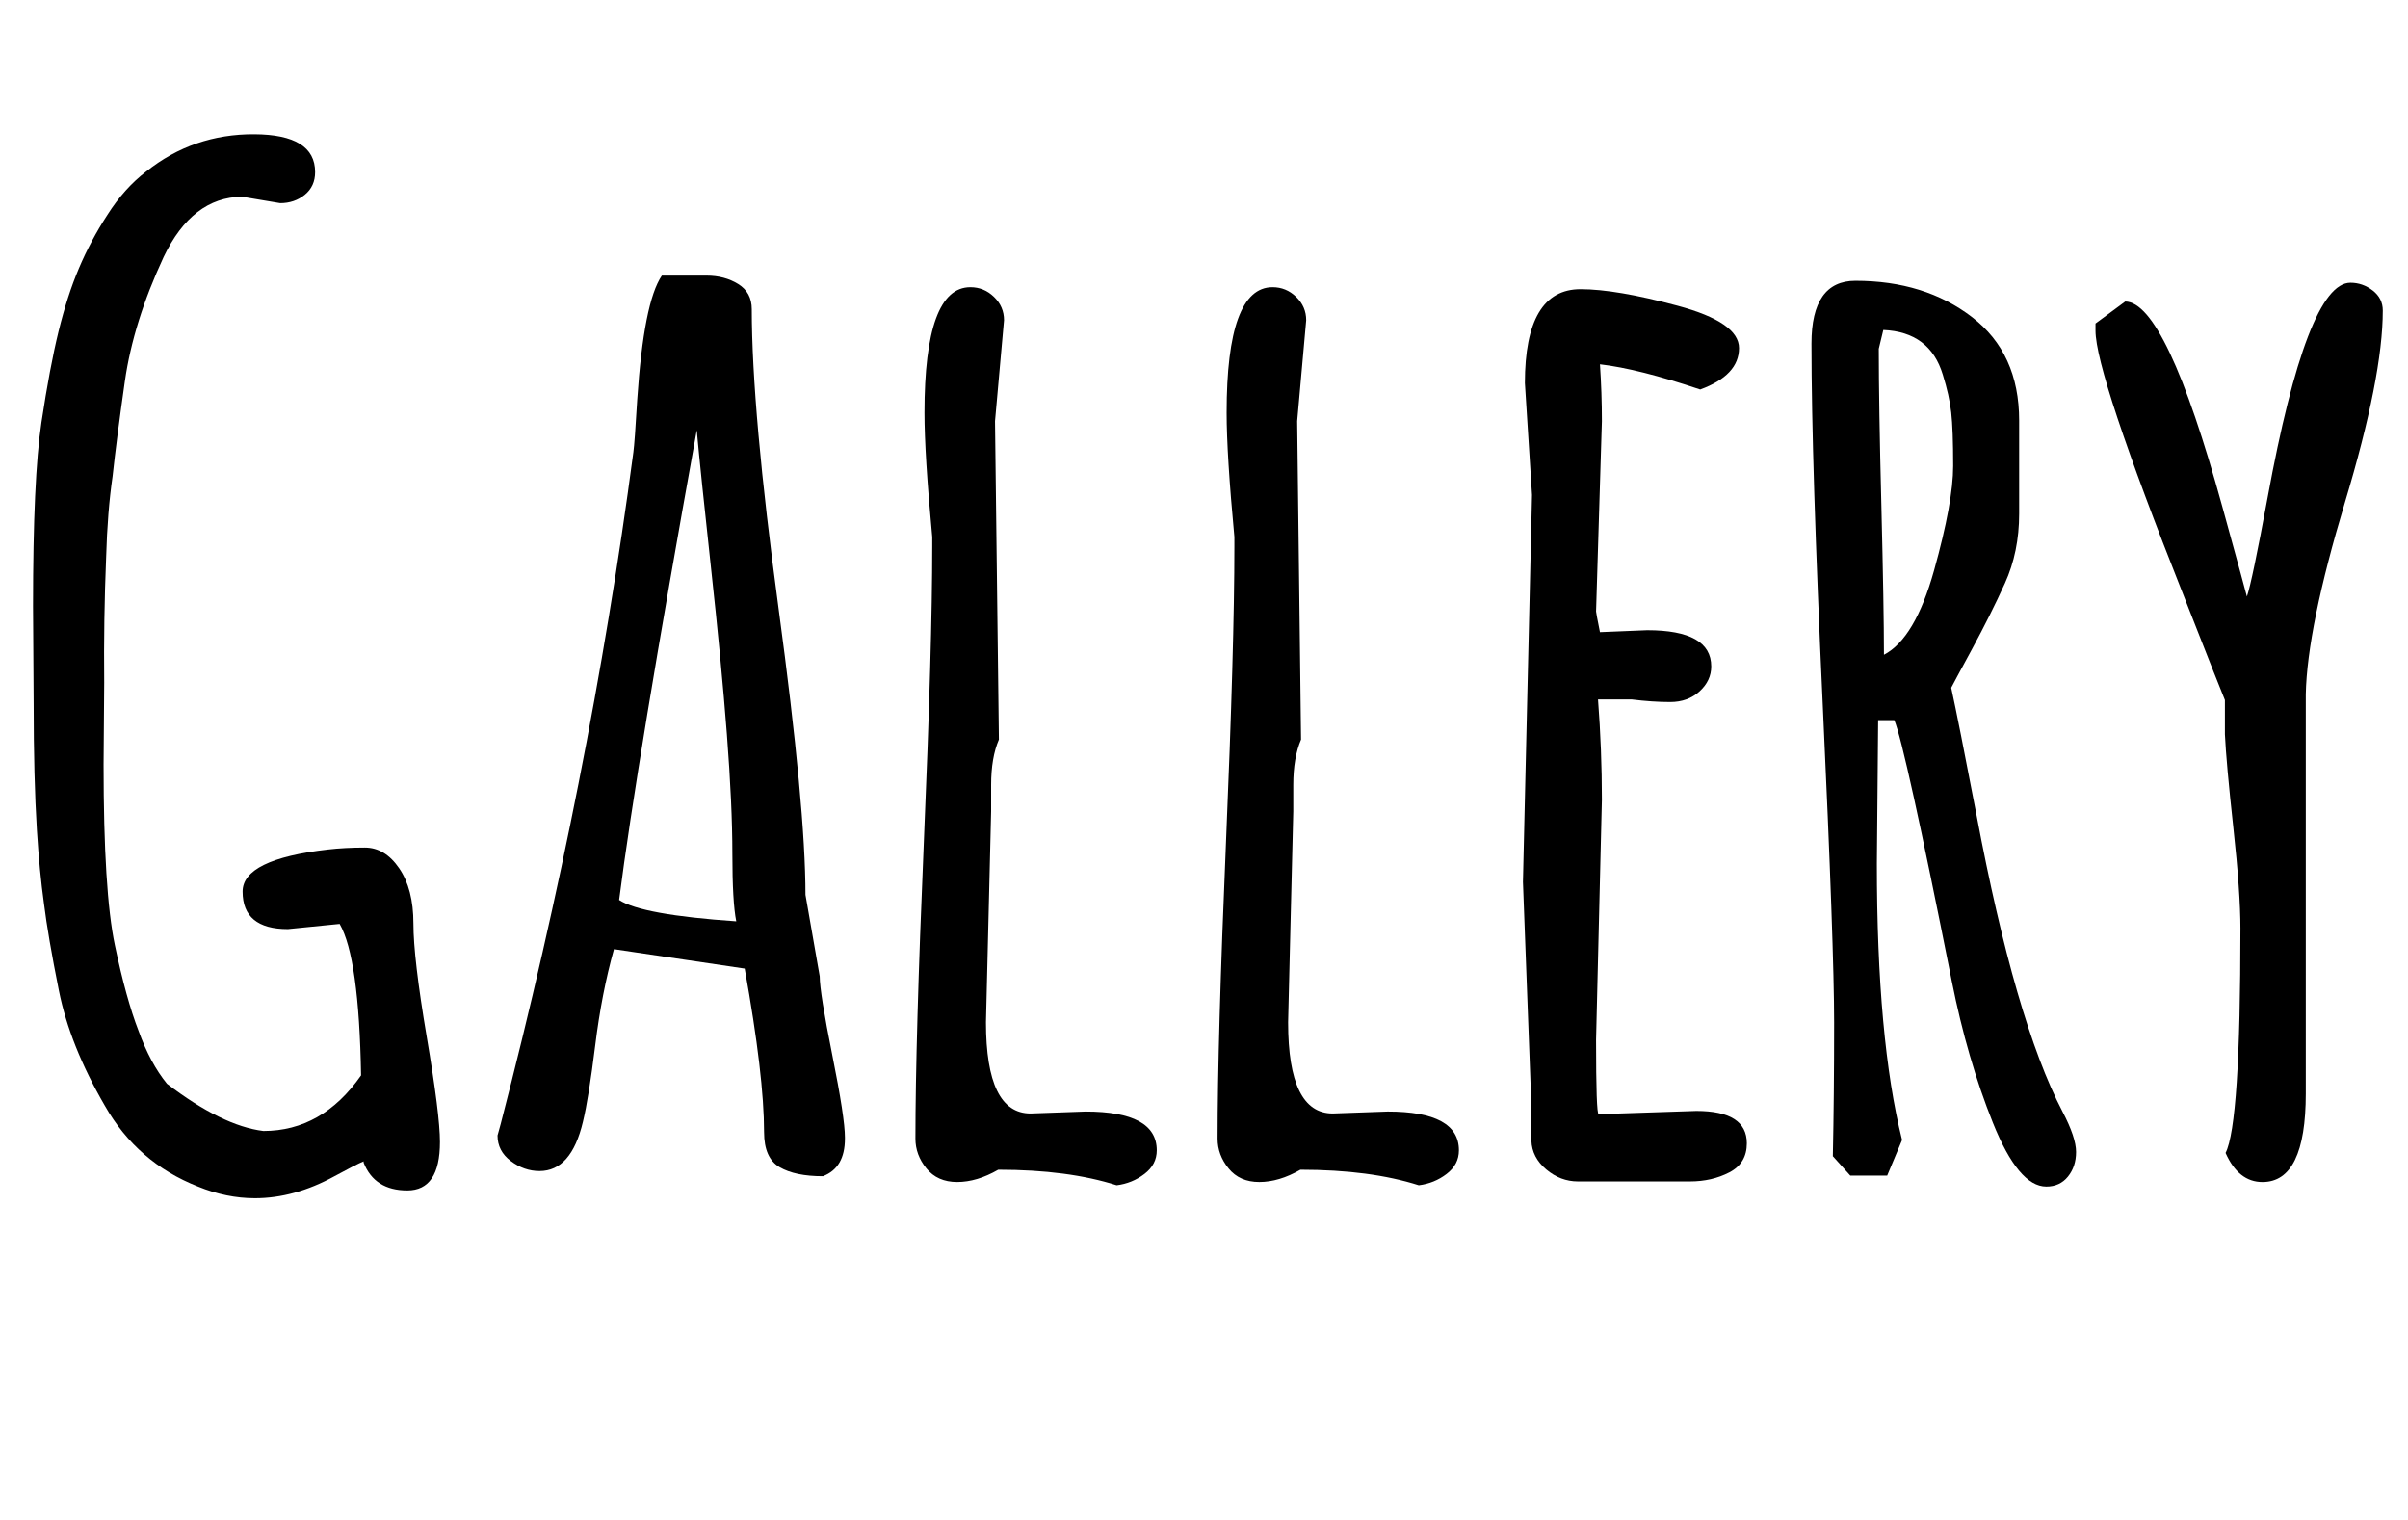 <!-- Generator: Adobe Illustrator 22.1.0, SVG Export Plug-In  -->
<svg version="1.1"
	 xmlns="http://www.w3.org/2000/svg" xmlns:xlink="http://www.w3.org/1999/xlink" xmlns:a="http://ns.adobe.com/AdobeSVGViewerExtensions/3.0/"
	 x="0px" y="0px" width="88.039px" height="55.563px" viewBox="0 0 88.039 55.563"
	 style="enable-background:new 0 0 88.039 55.563;" xml:space="preserve">
<style type="text/css">
	.st0{font-family:'Amatic-Bold';}
	.st1{font-size:48.443px;}
</style>
<defs>
</defs>
<g>
	<path d="M12.418,33.778l-1.892,0.189c-1.104,0-1.656-0.457-1.656-1.372c0-0.789,1.041-1.301,3.123-1.538
		c0.41-0.047,0.859-0.071,1.348-0.071c0.488,0,0.906,0.252,1.253,0.757c0.347,0.505,0.521,1.179,0.521,2.022
		c0,0.844,0.162,2.22,0.485,4.128c0.323,1.908,0.485,3.193,0.485,3.855c0,1.183-0.398,1.774-1.194,1.774
		c-0.796,0-1.329-0.339-1.597-1.017v-0.047c-0.189,0.079-0.544,0.26-1.064,0.544c-0.978,0.536-1.948,0.804-2.91,0.804
		c-0.694,0-1.388-0.142-2.081-0.426c-1.482-0.583-2.618-1.569-3.406-2.957c-0.852-1.466-1.412-2.87-1.68-4.21
		c-0.268-1.34-0.449-2.396-0.544-3.169c-0.11-0.789-0.197-1.687-0.26-2.697c-0.079-1.277-0.118-2.814-0.118-4.612l-0.023-3.572
		c0-3.122,0.102-5.361,0.307-6.718c0.205-1.356,0.414-2.467,0.627-3.335c0.213-0.867,0.461-1.636,0.745-2.306
		c0.284-0.67,0.63-1.321,1.041-1.952c0.41-0.646,0.883-1.174,1.419-1.584c1.151-0.915,2.468-1.368,3.95-1.36
		c1.482,0.008,2.224,0.469,2.224,1.384c0,0.347-0.126,0.623-0.378,0.828c-0.252,0.205-0.552,0.307-0.899,0.307L8.847,7.191
		c-1.215,0.016-2.168,0.749-2.862,2.2c-0.741,1.593-1.214,3.107-1.419,4.542c-0.205,1.435-0.354,2.594-0.449,3.477
		c-0.126,0.868-0.205,1.853-0.236,2.957c-0.063,1.529-0.087,3.059-0.071,4.589l-0.023,3.004c0,3.091,0.138,5.291,0.414,6.599
		c0.275,1.309,0.563,2.35,0.863,3.123c0.284,0.789,0.63,1.435,1.041,1.939c1.34,1.025,2.515,1.601,3.524,1.727
		c1.435,0,2.625-0.678,3.572-2.034C13.151,36.443,12.891,34.598,12.418,33.778z"/>
	<path d="M29.449,32.713l0.521,2.98c0,0.394,0.154,1.356,0.461,2.886c0.308,1.529,0.461,2.531,0.461,3.004v0.047
		c0,0.709-0.268,1.167-0.804,1.372c-0.678,0-1.206-0.11-1.584-0.331s-0.568-0.646-0.568-1.277c0-1.372-0.236-3.366-0.709-5.984
		L22.447,34.7c-0.3,1.073-0.528,2.247-0.686,3.524s-0.307,2.208-0.449,2.791c-0.284,1.199-0.812,1.798-1.585,1.798
		c-0.378,0-0.729-0.123-1.052-0.367c-0.324-0.244-0.485-0.556-0.485-0.934l0.118-0.426c2.176-8.405,3.792-16.589,4.849-24.553
		c0.031-0.221,0.079-0.867,0.142-1.939c0.158-2.366,0.458-3.871,0.899-4.518h1.632c0.441,0,0.828,0.103,1.159,0.308
		c0.332,0.205,0.497,0.513,0.497,0.922c0,2.46,0.327,6.111,0.981,10.952C29.122,27.1,29.449,30.584,29.449,32.713z M26.918,33.683
		c-0.095-0.473-0.142-1.297-0.142-2.472s-0.067-2.633-0.201-4.376c-0.134-1.742-0.328-3.769-0.58-6.079
		c-0.252-2.31-0.426-3.986-0.521-5.026c-1.466,8.121-2.413,13.846-2.838,17.172C23.188,33.266,24.615,33.525,26.918,33.683z"/>
	<path d="M36.379,15.399l0.142,11.637c-0.189,0.442-0.284,0.994-0.284,1.656v0.97l-0.189,7.711c0,2.224,0.544,3.335,1.632,3.335
		l2.011-0.071c1.734,0,2.602,0.473,2.602,1.419c0,0.347-0.15,0.634-0.45,0.863c-0.299,0.229-0.639,0.367-1.017,0.414
		c-1.183-0.378-2.625-0.568-4.329-0.568c-0.52,0.299-1.021,0.449-1.502,0.449s-0.855-0.166-1.124-0.497s-0.402-0.694-0.402-1.088
		c0-2.397,0.102-6.004,0.307-10.822c0.205-4.817,0.308-8.424,0.308-10.821v-0.355c-0.189-2.019-0.284-3.532-0.284-4.542
		c0-3.059,0.56-4.589,1.679-4.589c0.332,0,0.619,0.118,0.863,0.355c0.245,0.236,0.367,0.52,0.367,0.852L36.379,15.399z"/>
	<path d="M47.426,15.399l0.142,11.637c-0.189,0.442-0.284,0.994-0.284,1.656v0.97l-0.189,7.711c0,2.224,0.544,3.335,1.632,3.335
		l2.011-0.071c1.734,0,2.602,0.473,2.602,1.419c0,0.347-0.15,0.634-0.45,0.863c-0.299,0.229-0.639,0.367-1.017,0.414
		c-1.183-0.378-2.625-0.568-4.329-0.568c-0.52,0.299-1.021,0.449-1.502,0.449s-0.855-0.166-1.124-0.497s-0.402-0.694-0.402-1.088
		c0-2.397,0.102-6.004,0.307-10.822c0.205-4.817,0.308-8.424,0.308-10.821v-0.355c-0.189-2.019-0.284-3.532-0.284-4.542
		c0-3.059,0.56-4.589,1.679-4.589c0.332,0,0.619,0.118,0.863,0.355c0.245,0.236,0.367,0.52,0.367,0.852L47.426,15.399z"/>
	<path d="M56.012,18.095l-0.26-4.092c0-2.286,0.678-3.43,2.034-3.43c0.867,0,2.05,0.201,3.548,0.604
		c1.498,0.402,2.247,0.918,2.247,1.549c0,0.662-0.473,1.167-1.419,1.514c-1.498-0.504-2.72-0.812-3.666-0.922
		c0.047,0.694,0.071,1.388,0.071,2.082l-0.213,6.954c0,0.032,0.047,0.284,0.142,0.757l1.727-0.071c1.561,0,2.342,0.441,2.342,1.324
		c0,0.347-0.142,0.651-0.426,0.911c-0.284,0.26-0.643,0.391-1.076,0.391c-0.434,0-0.903-0.032-1.408-0.095h-1.23
		c0.095,1.23,0.142,2.452,0.142,3.667l-0.213,8.775c0,1.813,0.031,2.72,0.095,2.72l3.572-0.118c1.23,0,1.845,0.394,1.845,1.183
		c0,0.489-0.213,0.843-0.639,1.064c-0.426,0.221-0.907,0.331-1.443,0.331h-4.092c-0.426,0-0.812-0.146-1.159-0.438
		c-0.347-0.292-0.529-0.643-0.544-1.053v-1.277l-0.308-8.184L56.012,18.095z"/>
	<path d="M68.667,26.327l-0.047,5.251c0,4.273,0.307,7.64,0.922,10.1l-0.544,1.301h-1.349l-0.638-0.709
		c0.031-1.451,0.047-3.079,0.047-4.885c0-1.805-0.138-5.665-0.414-11.579c-0.276-5.913-0.414-10.328-0.414-13.246
		c0-1.529,0.536-2.294,1.608-2.294c1.687,0,3.106,0.441,4.258,1.324c1.151,0.883,1.727,2.145,1.727,3.785v3.406
		c0,0.931-0.174,1.778-0.521,2.543c-0.347,0.765-0.749,1.569-1.206,2.413c-0.458,0.844-0.71,1.312-0.757,1.407
		c0.173,0.789,0.48,2.334,0.922,4.636c0.946,5.03,1.995,8.649,3.146,10.857c0.331,0.631,0.497,1.124,0.497,1.479
		c0,0.354-0.099,0.654-0.296,0.899c-0.197,0.244-0.461,0.366-0.792,0.366c-0.678,0-1.329-0.777-1.952-2.33
		c-0.623-1.553-1.124-3.276-1.502-5.168c-1.151-5.787-1.853-8.973-2.105-9.556H68.667z M68.856,12.063L68.69,12.75
		c0,1.325,0.031,3.237,0.095,5.736c0.062,2.5,0.094,4.317,0.094,5.452c0.757-0.394,1.368-1.423,1.833-3.086
		c0.465-1.664,0.698-2.937,0.698-3.82c0-0.883-0.024-1.533-0.071-1.951c-0.047-0.418-0.15-0.879-0.308-1.384
		C70.716,12.655,69.991,12.111,68.856,12.063z"/>
	<path d="M84.302,39.975c0,2.161-0.528,3.24-1.584,3.24c-0.584,0-1.033-0.354-1.349-1.064c0.363-0.709,0.544-3.445,0.544-8.208
		c0-0.867-0.086-2.097-0.26-3.69c-0.174-1.593-0.276-2.728-0.308-3.406v-1.254c-0.063-0.142-0.568-1.419-1.514-3.832
		c-2.145-5.409-3.217-8.634-3.217-9.674v-0.26l1.088-0.804c0.993,0.016,2.176,2.515,3.548,7.498
		c0.599,2.176,0.899,3.272,0.899,3.288c0.126-0.363,0.378-1.569,0.757-3.619c0.962-5.235,1.971-7.853,3.028-7.853
		c0.299,0,0.571,0.095,0.816,0.284c0.244,0.189,0.367,0.434,0.367,0.733c0,1.608-0.461,3.946-1.384,7.013
		c-0.922,3.067-1.399,5.405-1.431,7.013V39.975z"/>
</g>
</svg>